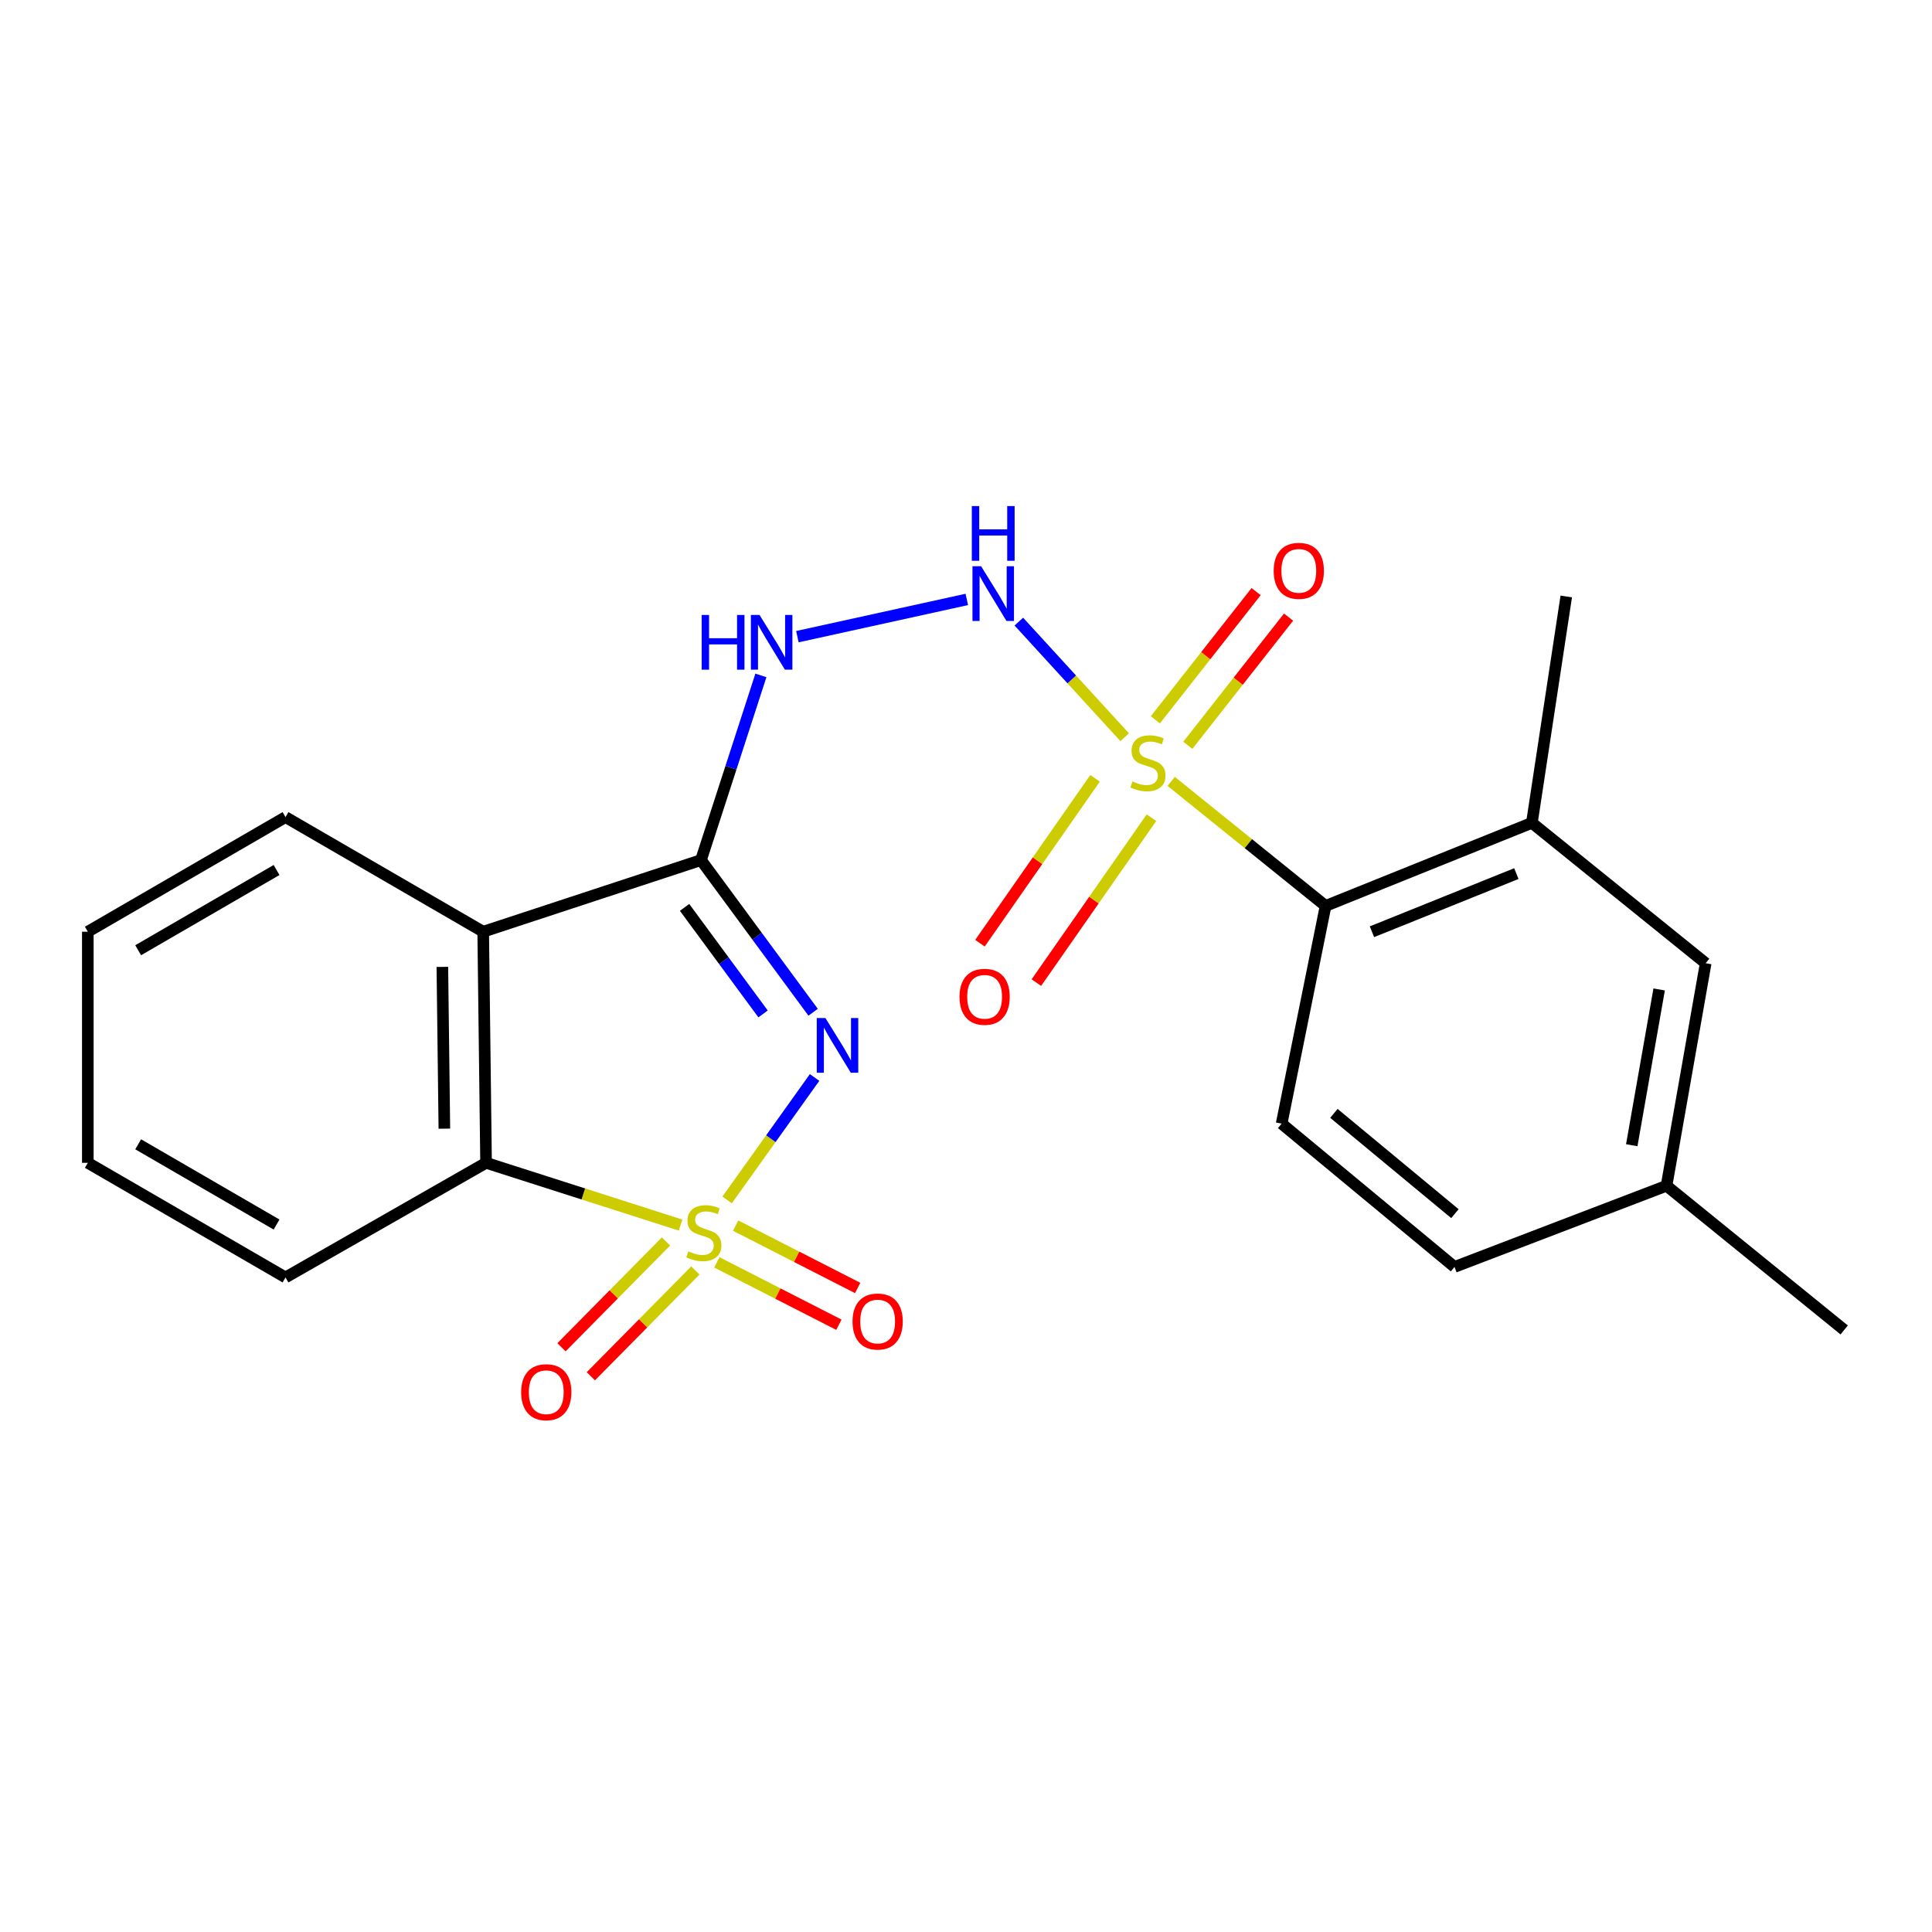 <?xml version='1.0' encoding='iso-8859-1'?>
<svg version='1.1' baseProfile='full'
              xmlns='http://www.w3.org/2000/svg'
                      xmlns:rdkit='http://www.rdkit.org/xml'
                      xmlns:xlink='http://www.w3.org/1999/xlink'
                  xml:space='preserve'
width='1000px' height='1000px' viewBox='0 0 1000 1000'>
<!-- END OF HEADER -->
<rect style='opacity:1.0;fill:#FFFFFF;stroke:none' width='1000' height='1000' x='0' y='0'> </rect>
<path class='bond-0' d='M 376.355,621.078 L 398.991,589.388' style='fill:none;fill-rule:evenodd;stroke:#CCCC00;stroke-width:6px;stroke-linecap:butt;stroke-linejoin:miter;stroke-opacity:1' />
<path class='bond-0' d='M 398.991,589.388 L 421.627,557.698' style='fill:none;fill-rule:evenodd;stroke:#0000FF;stroke-width:6px;stroke-linecap:butt;stroke-linejoin:miter;stroke-opacity:1' />
<path class='bond-4' d='M 352.26,634.103 L 301.924,617.988' style='fill:none;fill-rule:evenodd;stroke:#CCCC00;stroke-width:6px;stroke-linecap:butt;stroke-linejoin:miter;stroke-opacity:1' />
<path class='bond-4' d='M 301.924,617.988 L 251.588,601.874' style='fill:none;fill-rule:evenodd;stroke:#000000;stroke-width:6px;stroke-linecap:butt;stroke-linejoin:miter;stroke-opacity:1' />
<path class='bond-8' d='M 371.043,653.4 L 402.625,669.541' style='fill:none;fill-rule:evenodd;stroke:#CCCC00;stroke-width:6px;stroke-linecap:butt;stroke-linejoin:miter;stroke-opacity:1' />
<path class='bond-8' d='M 402.625,669.541 L 434.206,685.682' style='fill:none;fill-rule:evenodd;stroke:#FF0000;stroke-width:6px;stroke-linecap:butt;stroke-linejoin:miter;stroke-opacity:1' />
<path class='bond-8' d='M 380.766,634.376 L 412.348,650.517' style='fill:none;fill-rule:evenodd;stroke:#CCCC00;stroke-width:6px;stroke-linecap:butt;stroke-linejoin:miter;stroke-opacity:1' />
<path class='bond-8' d='M 412.348,650.517 L 443.929,666.658' style='fill:none;fill-rule:evenodd;stroke:#FF0000;stroke-width:6px;stroke-linecap:butt;stroke-linejoin:miter;stroke-opacity:1' />
<path class='bond-9' d='M 344.718,642.579 L 317.669,669.963' style='fill:none;fill-rule:evenodd;stroke:#CCCC00;stroke-width:6px;stroke-linecap:butt;stroke-linejoin:miter;stroke-opacity:1' />
<path class='bond-9' d='M 317.669,669.963 L 290.62,697.346' style='fill:none;fill-rule:evenodd;stroke:#FF0000;stroke-width:6px;stroke-linecap:butt;stroke-linejoin:miter;stroke-opacity:1' />
<path class='bond-9' d='M 359.917,657.593 L 332.869,684.977' style='fill:none;fill-rule:evenodd;stroke:#CCCC00;stroke-width:6px;stroke-linecap:butt;stroke-linejoin:miter;stroke-opacity:1' />
<path class='bond-9' d='M 332.869,684.977 L 305.82,712.36' style='fill:none;fill-rule:evenodd;stroke:#FF0000;stroke-width:6px;stroke-linecap:butt;stroke-linejoin:miter;stroke-opacity:1' />
<path class='bond-1' d='M 420.868,523.942 L 391.847,484.559' style='fill:none;fill-rule:evenodd;stroke:#0000FF;stroke-width:6px;stroke-linecap:butt;stroke-linejoin:miter;stroke-opacity:1' />
<path class='bond-1' d='M 391.847,484.559 L 362.827,445.176' style='fill:none;fill-rule:evenodd;stroke:#000000;stroke-width:6px;stroke-linecap:butt;stroke-linejoin:miter;stroke-opacity:1' />
<path class='bond-1' d='M 394.962,524.801 L 374.648,497.233' style='fill:none;fill-rule:evenodd;stroke:#0000FF;stroke-width:6px;stroke-linecap:butt;stroke-linejoin:miter;stroke-opacity:1' />
<path class='bond-1' d='M 374.648,497.233 L 354.334,469.665' style='fill:none;fill-rule:evenodd;stroke:#000000;stroke-width:6px;stroke-linecap:butt;stroke-linejoin:miter;stroke-opacity:1' />
<path class='bond-6' d='M 362.827,445.176 L 378.334,397.382' style='fill:none;fill-rule:evenodd;stroke:#000000;stroke-width:6px;stroke-linecap:butt;stroke-linejoin:miter;stroke-opacity:1' />
<path class='bond-6' d='M 378.334,397.382 L 393.841,349.588' style='fill:none;fill-rule:evenodd;stroke:#0000FF;stroke-width:6px;stroke-linecap:butt;stroke-linejoin:miter;stroke-opacity:1' />
<path class='bond-23' d='M 362.827,445.176 L 250.104,482.256' style='fill:none;fill-rule:evenodd;stroke:#000000;stroke-width:6px;stroke-linecap:butt;stroke-linejoin:miter;stroke-opacity:1' />
<path class='bond-2' d='M 582.126,381.584 L 554.737,351.663' style='fill:none;fill-rule:evenodd;stroke:#CCCC00;stroke-width:6px;stroke-linecap:butt;stroke-linejoin:miter;stroke-opacity:1' />
<path class='bond-2' d='M 554.737,351.663 L 527.348,321.741' style='fill:none;fill-rule:evenodd;stroke:#0000FF;stroke-width:6px;stroke-linecap:butt;stroke-linejoin:miter;stroke-opacity:1' />
<path class='bond-7' d='M 606.204,404.448 L 646.163,436.676' style='fill:none;fill-rule:evenodd;stroke:#CCCC00;stroke-width:6px;stroke-linecap:butt;stroke-linejoin:miter;stroke-opacity:1' />
<path class='bond-7' d='M 646.163,436.676 L 686.122,468.903' style='fill:none;fill-rule:evenodd;stroke:#000000;stroke-width:6px;stroke-linecap:butt;stroke-linejoin:miter;stroke-opacity:1' />
<path class='bond-11' d='M 566.799,402.853 L 537.01,445.533' style='fill:none;fill-rule:evenodd;stroke:#CCCC00;stroke-width:6px;stroke-linecap:butt;stroke-linejoin:miter;stroke-opacity:1' />
<path class='bond-11' d='M 537.01,445.533 L 507.221,488.213' style='fill:none;fill-rule:evenodd;stroke:#FF0000;stroke-width:6px;stroke-linecap:butt;stroke-linejoin:miter;stroke-opacity:1' />
<path class='bond-11' d='M 595.998,423.233 L 566.209,465.913' style='fill:none;fill-rule:evenodd;stroke:#CCCC00;stroke-width:6px;stroke-linecap:butt;stroke-linejoin:miter;stroke-opacity:1' />
<path class='bond-11' d='M 566.209,465.913 L 536.42,508.593' style='fill:none;fill-rule:evenodd;stroke:#FF0000;stroke-width:6px;stroke-linecap:butt;stroke-linejoin:miter;stroke-opacity:1' />
<path class='bond-12' d='M 614.809,385.771 L 640.886,352.591' style='fill:none;fill-rule:evenodd;stroke:#CCCC00;stroke-width:6px;stroke-linecap:butt;stroke-linejoin:miter;stroke-opacity:1' />
<path class='bond-12' d='M 640.886,352.591 L 666.963,319.411' style='fill:none;fill-rule:evenodd;stroke:#FF0000;stroke-width:6px;stroke-linecap:butt;stroke-linejoin:miter;stroke-opacity:1' />
<path class='bond-12' d='M 598.011,372.57 L 624.088,339.389' style='fill:none;fill-rule:evenodd;stroke:#CCCC00;stroke-width:6px;stroke-linecap:butt;stroke-linejoin:miter;stroke-opacity:1' />
<path class='bond-12' d='M 624.088,339.389 L 650.166,306.209' style='fill:none;fill-rule:evenodd;stroke:#FF0000;stroke-width:6px;stroke-linecap:butt;stroke-linejoin:miter;stroke-opacity:1' />
<path class='bond-3' d='M 250.104,482.256 L 251.588,601.874' style='fill:none;fill-rule:evenodd;stroke:#000000;stroke-width:6px;stroke-linecap:butt;stroke-linejoin:miter;stroke-opacity:1' />
<path class='bond-3' d='M 228.964,500.463 L 230.003,584.196' style='fill:none;fill-rule:evenodd;stroke:#000000;stroke-width:6px;stroke-linecap:butt;stroke-linejoin:miter;stroke-opacity:1' />
<path class='bond-17' d='M 250.104,482.256 L 147.779,422.933' style='fill:none;fill-rule:evenodd;stroke:#000000;stroke-width:6px;stroke-linecap:butt;stroke-linejoin:miter;stroke-opacity:1' />
<path class='bond-18' d='M 251.588,601.874 L 147.779,661.197' style='fill:none;fill-rule:evenodd;stroke:#000000;stroke-width:6px;stroke-linecap:butt;stroke-linejoin:miter;stroke-opacity:1' />
<path class='bond-5' d='M 500.413,310.261 L 412.722,329.536' style='fill:none;fill-rule:evenodd;stroke:#0000FF;stroke-width:6px;stroke-linecap:butt;stroke-linejoin:miter;stroke-opacity:1' />
<path class='bond-10' d='M 686.122,468.903 L 792.898,425.9' style='fill:none;fill-rule:evenodd;stroke:#000000;stroke-width:6px;stroke-linecap:butt;stroke-linejoin:miter;stroke-opacity:1' />
<path class='bond-10' d='M 710.12,482.27 L 784.863,452.169' style='fill:none;fill-rule:evenodd;stroke:#000000;stroke-width:6px;stroke-linecap:butt;stroke-linejoin:miter;stroke-opacity:1' />
<path class='bond-13' d='M 686.122,468.903 L 663.369,581.601' style='fill:none;fill-rule:evenodd;stroke:#000000;stroke-width:6px;stroke-linecap:butt;stroke-linejoin:miter;stroke-opacity:1' />
<path class='bond-14' d='M 792.898,425.9 L 882.855,498.564' style='fill:none;fill-rule:evenodd;stroke:#000000;stroke-width:6px;stroke-linecap:butt;stroke-linejoin:miter;stroke-opacity:1' />
<path class='bond-19' d='M 792.898,425.9 L 810.69,308.739' style='fill:none;fill-rule:evenodd;stroke:#000000;stroke-width:6px;stroke-linecap:butt;stroke-linejoin:miter;stroke-opacity:1' />
<path class='bond-15' d='M 663.369,581.601 L 752.851,655.761' style='fill:none;fill-rule:evenodd;stroke:#000000;stroke-width:6px;stroke-linecap:butt;stroke-linejoin:miter;stroke-opacity:1' />
<path class='bond-15' d='M 690.424,576.276 L 753.061,628.187' style='fill:none;fill-rule:evenodd;stroke:#000000;stroke-width:6px;stroke-linecap:butt;stroke-linejoin:miter;stroke-opacity:1' />
<path class='bond-25' d='M 882.855,498.564 L 862.594,613.743' style='fill:none;fill-rule:evenodd;stroke:#000000;stroke-width:6px;stroke-linecap:butt;stroke-linejoin:miter;stroke-opacity:1' />
<path class='bond-25' d='M 858.774,512.14 L 844.592,592.765' style='fill:none;fill-rule:evenodd;stroke:#000000;stroke-width:6px;stroke-linecap:butt;stroke-linejoin:miter;stroke-opacity:1' />
<path class='bond-16' d='M 752.851,655.761 L 862.594,613.743' style='fill:none;fill-rule:evenodd;stroke:#000000;stroke-width:6px;stroke-linecap:butt;stroke-linejoin:miter;stroke-opacity:1' />
<path class='bond-20' d='M 862.594,613.743 L 954.545,688.377' style='fill:none;fill-rule:evenodd;stroke:#000000;stroke-width:6px;stroke-linecap:butt;stroke-linejoin:miter;stroke-opacity:1' />
<path class='bond-24' d='M 147.779,422.933 L 45.455,482.256' style='fill:none;fill-rule:evenodd;stroke:#000000;stroke-width:6px;stroke-linecap:butt;stroke-linejoin:miter;stroke-opacity:1' />
<path class='bond-24' d='M 143.146,450.315 L 71.519,491.84' style='fill:none;fill-rule:evenodd;stroke:#000000;stroke-width:6px;stroke-linecap:butt;stroke-linejoin:miter;stroke-opacity:1' />
<path class='bond-22' d='M 147.779,661.197 L 45.455,601.874' style='fill:none;fill-rule:evenodd;stroke:#000000;stroke-width:6px;stroke-linecap:butt;stroke-linejoin:miter;stroke-opacity:1' />
<path class='bond-22' d='M 143.146,633.815 L 71.519,592.289' style='fill:none;fill-rule:evenodd;stroke:#000000;stroke-width:6px;stroke-linecap:butt;stroke-linejoin:miter;stroke-opacity:1' />
<path class='bond-21' d='M 45.455,482.256 L 45.455,601.874' style='fill:none;fill-rule:evenodd;stroke:#000000;stroke-width:6px;stroke-linecap:butt;stroke-linejoin:miter;stroke-opacity:1' />
<path  class='atom-0' d='M 356.299 647.677
Q 356.619 647.797, 357.939 648.357
Q 359.259 648.917, 360.699 649.277
Q 362.179 649.597, 363.619 649.597
Q 366.299 649.597, 367.859 648.317
Q 369.419 646.997, 369.419 644.717
Q 369.419 643.157, 368.619 642.197
Q 367.859 641.237, 366.659 640.717
Q 365.459 640.197, 363.459 639.597
Q 360.939 638.837, 359.419 638.117
Q 357.939 637.397, 356.859 635.877
Q 355.819 634.357, 355.819 631.797
Q 355.819 628.237, 358.219 626.037
Q 360.659 623.837, 365.459 623.837
Q 368.739 623.837, 372.459 625.397
L 371.539 628.477
Q 368.139 627.077, 365.579 627.077
Q 362.819 627.077, 361.299 628.237
Q 359.779 629.357, 359.819 631.317
Q 359.819 632.837, 360.579 633.757
Q 361.379 634.677, 362.499 635.197
Q 363.659 635.717, 365.579 636.317
Q 368.139 637.117, 369.659 637.917
Q 371.179 638.717, 372.259 640.357
Q 373.379 641.957, 373.379 644.717
Q 373.379 648.637, 370.739 650.757
Q 368.139 652.837, 363.779 652.837
Q 361.259 652.837, 359.339 652.277
Q 357.459 651.757, 355.219 650.837
L 356.299 647.677
' fill='#CCCC00'/>
<path  class='atom-1' d='M 427.236 526.92
L 436.516 541.92
Q 437.436 543.4, 438.916 546.08
Q 440.396 548.76, 440.476 548.92
L 440.476 526.92
L 444.236 526.92
L 444.236 555.24
L 440.356 555.24
L 430.396 538.84
Q 429.236 536.92, 427.996 534.72
Q 426.796 532.52, 426.436 531.84
L 426.436 555.24
L 422.756 555.24
L 422.756 526.92
L 427.236 526.92
' fill='#0000FF'/>
<path  class='atom-3' d='M 586.171 404.464
Q 586.491 404.584, 587.811 405.144
Q 589.131 405.704, 590.571 406.064
Q 592.051 406.384, 593.491 406.384
Q 596.171 406.384, 597.731 405.104
Q 599.291 403.784, 599.291 401.504
Q 599.291 399.944, 598.491 398.984
Q 597.731 398.024, 596.531 397.504
Q 595.331 396.984, 593.331 396.384
Q 590.811 395.624, 589.291 394.904
Q 587.811 394.184, 586.731 392.664
Q 585.691 391.144, 585.691 388.584
Q 585.691 385.024, 588.091 382.824
Q 590.531 380.624, 595.331 380.624
Q 598.611 380.624, 602.331 382.184
L 601.411 385.264
Q 598.011 383.864, 595.451 383.864
Q 592.691 383.864, 591.171 385.024
Q 589.651 386.144, 589.691 388.104
Q 589.691 389.624, 590.451 390.544
Q 591.251 391.464, 592.371 391.984
Q 593.531 392.504, 595.451 393.104
Q 598.011 393.904, 599.531 394.704
Q 601.051 395.504, 602.131 397.144
Q 603.251 398.744, 603.251 401.504
Q 603.251 405.424, 600.611 407.544
Q 598.011 409.624, 593.651 409.624
Q 591.131 409.624, 589.211 409.064
Q 587.331 408.544, 585.091 407.624
L 586.171 404.464
' fill='#CCCC00'/>
<path  class='atom-6' d='M 507.829 293.095
L 517.109 308.095
Q 518.029 309.575, 519.509 312.255
Q 520.989 314.935, 521.069 315.095
L 521.069 293.095
L 524.829 293.095
L 524.829 321.415
L 520.949 321.415
L 510.989 305.015
Q 509.829 303.095, 508.589 300.895
Q 507.389 298.695, 507.029 298.015
L 507.029 321.415
L 503.349 321.415
L 503.349 293.095
L 507.829 293.095
' fill='#0000FF'/>
<path  class='atom-6' d='M 503.009 261.943
L 506.849 261.943
L 506.849 273.983
L 521.329 273.983
L 521.329 261.943
L 525.169 261.943
L 525.169 290.263
L 521.329 290.263
L 521.329 277.183
L 506.849 277.183
L 506.849 290.263
L 503.009 290.263
L 503.009 261.943
' fill='#0000FF'/>
<path  class='atom-7' d='M 363.176 318.306
L 367.016 318.306
L 367.016 330.346
L 381.496 330.346
L 381.496 318.306
L 385.336 318.306
L 385.336 346.626
L 381.496 346.626
L 381.496 333.546
L 367.016 333.546
L 367.016 346.626
L 363.176 346.626
L 363.176 318.306
' fill='#0000FF'/>
<path  class='atom-7' d='M 393.136 318.306
L 402.416 333.306
Q 403.336 334.786, 404.816 337.466
Q 406.296 340.146, 406.376 340.306
L 406.376 318.306
L 410.136 318.306
L 410.136 346.626
L 406.256 346.626
L 396.296 330.226
Q 395.136 328.306, 393.896 326.106
Q 392.696 323.906, 392.336 323.226
L 392.336 346.626
L 388.656 346.626
L 388.656 318.306
L 393.136 318.306
' fill='#0000FF'/>
<path  class='atom-9' d='M 441.268 684.018
Q 441.268 677.218, 444.628 673.418
Q 447.988 669.618, 454.268 669.618
Q 460.548 669.618, 463.908 673.418
Q 467.268 677.218, 467.268 684.018
Q 467.268 690.898, 463.868 694.818
Q 460.468 698.698, 454.268 698.698
Q 448.028 698.698, 444.628 694.818
Q 441.268 690.938, 441.268 684.018
M 454.268 695.498
Q 458.588 695.498, 460.908 692.618
Q 463.268 689.698, 463.268 684.018
Q 463.268 678.458, 460.908 675.658
Q 458.588 672.818, 454.268 672.818
Q 449.948 672.818, 447.588 675.618
Q 445.268 678.418, 445.268 684.018
Q 445.268 689.738, 447.588 692.618
Q 449.948 695.498, 454.268 695.498
' fill='#FF0000'/>
<path  class='atom-10' d='M 269.745 720.599
Q 269.745 713.799, 273.105 709.999
Q 276.465 706.199, 282.745 706.199
Q 289.025 706.199, 292.385 709.999
Q 295.745 713.799, 295.745 720.599
Q 295.745 727.479, 292.345 731.399
Q 288.945 735.279, 282.745 735.279
Q 276.505 735.279, 273.105 731.399
Q 269.745 727.519, 269.745 720.599
M 282.745 732.079
Q 287.065 732.079, 289.385 729.199
Q 291.745 726.279, 291.745 720.599
Q 291.745 715.039, 289.385 712.239
Q 287.065 709.399, 282.745 709.399
Q 278.425 709.399, 276.065 712.199
Q 273.745 714.999, 273.745 720.599
Q 273.745 726.319, 276.065 729.199
Q 278.425 732.079, 282.745 732.079
' fill='#FF0000'/>
<path  class='atom-12' d='M 496.638 515.938
Q 496.638 509.138, 499.998 505.338
Q 503.358 501.538, 509.638 501.538
Q 515.918 501.538, 519.278 505.338
Q 522.638 509.138, 522.638 515.938
Q 522.638 522.818, 519.238 526.738
Q 515.838 530.618, 509.638 530.618
Q 503.398 530.618, 499.998 526.738
Q 496.638 522.858, 496.638 515.938
M 509.638 527.418
Q 513.958 527.418, 516.278 524.538
Q 518.638 521.618, 518.638 515.938
Q 518.638 510.378, 516.278 507.578
Q 513.958 504.738, 509.638 504.738
Q 505.318 504.738, 502.958 507.538
Q 500.638 510.338, 500.638 515.938
Q 500.638 521.658, 502.958 524.538
Q 505.318 527.418, 509.638 527.418
' fill='#FF0000'/>
<path  class='atom-13' d='M 659.259 295.466
Q 659.259 288.666, 662.619 284.866
Q 665.979 281.066, 672.259 281.066
Q 678.539 281.066, 681.899 284.866
Q 685.259 288.666, 685.259 295.466
Q 685.259 302.346, 681.859 306.266
Q 678.459 310.146, 672.259 310.146
Q 666.019 310.146, 662.619 306.266
Q 659.259 302.386, 659.259 295.466
M 672.259 306.946
Q 676.579 306.946, 678.899 304.066
Q 681.259 301.146, 681.259 295.466
Q 681.259 289.906, 678.899 287.106
Q 676.579 284.266, 672.259 284.266
Q 667.939 284.266, 665.579 287.066
Q 663.259 289.866, 663.259 295.466
Q 663.259 301.186, 665.579 304.066
Q 667.939 306.946, 672.259 306.946
' fill='#FF0000'/>
</svg>
